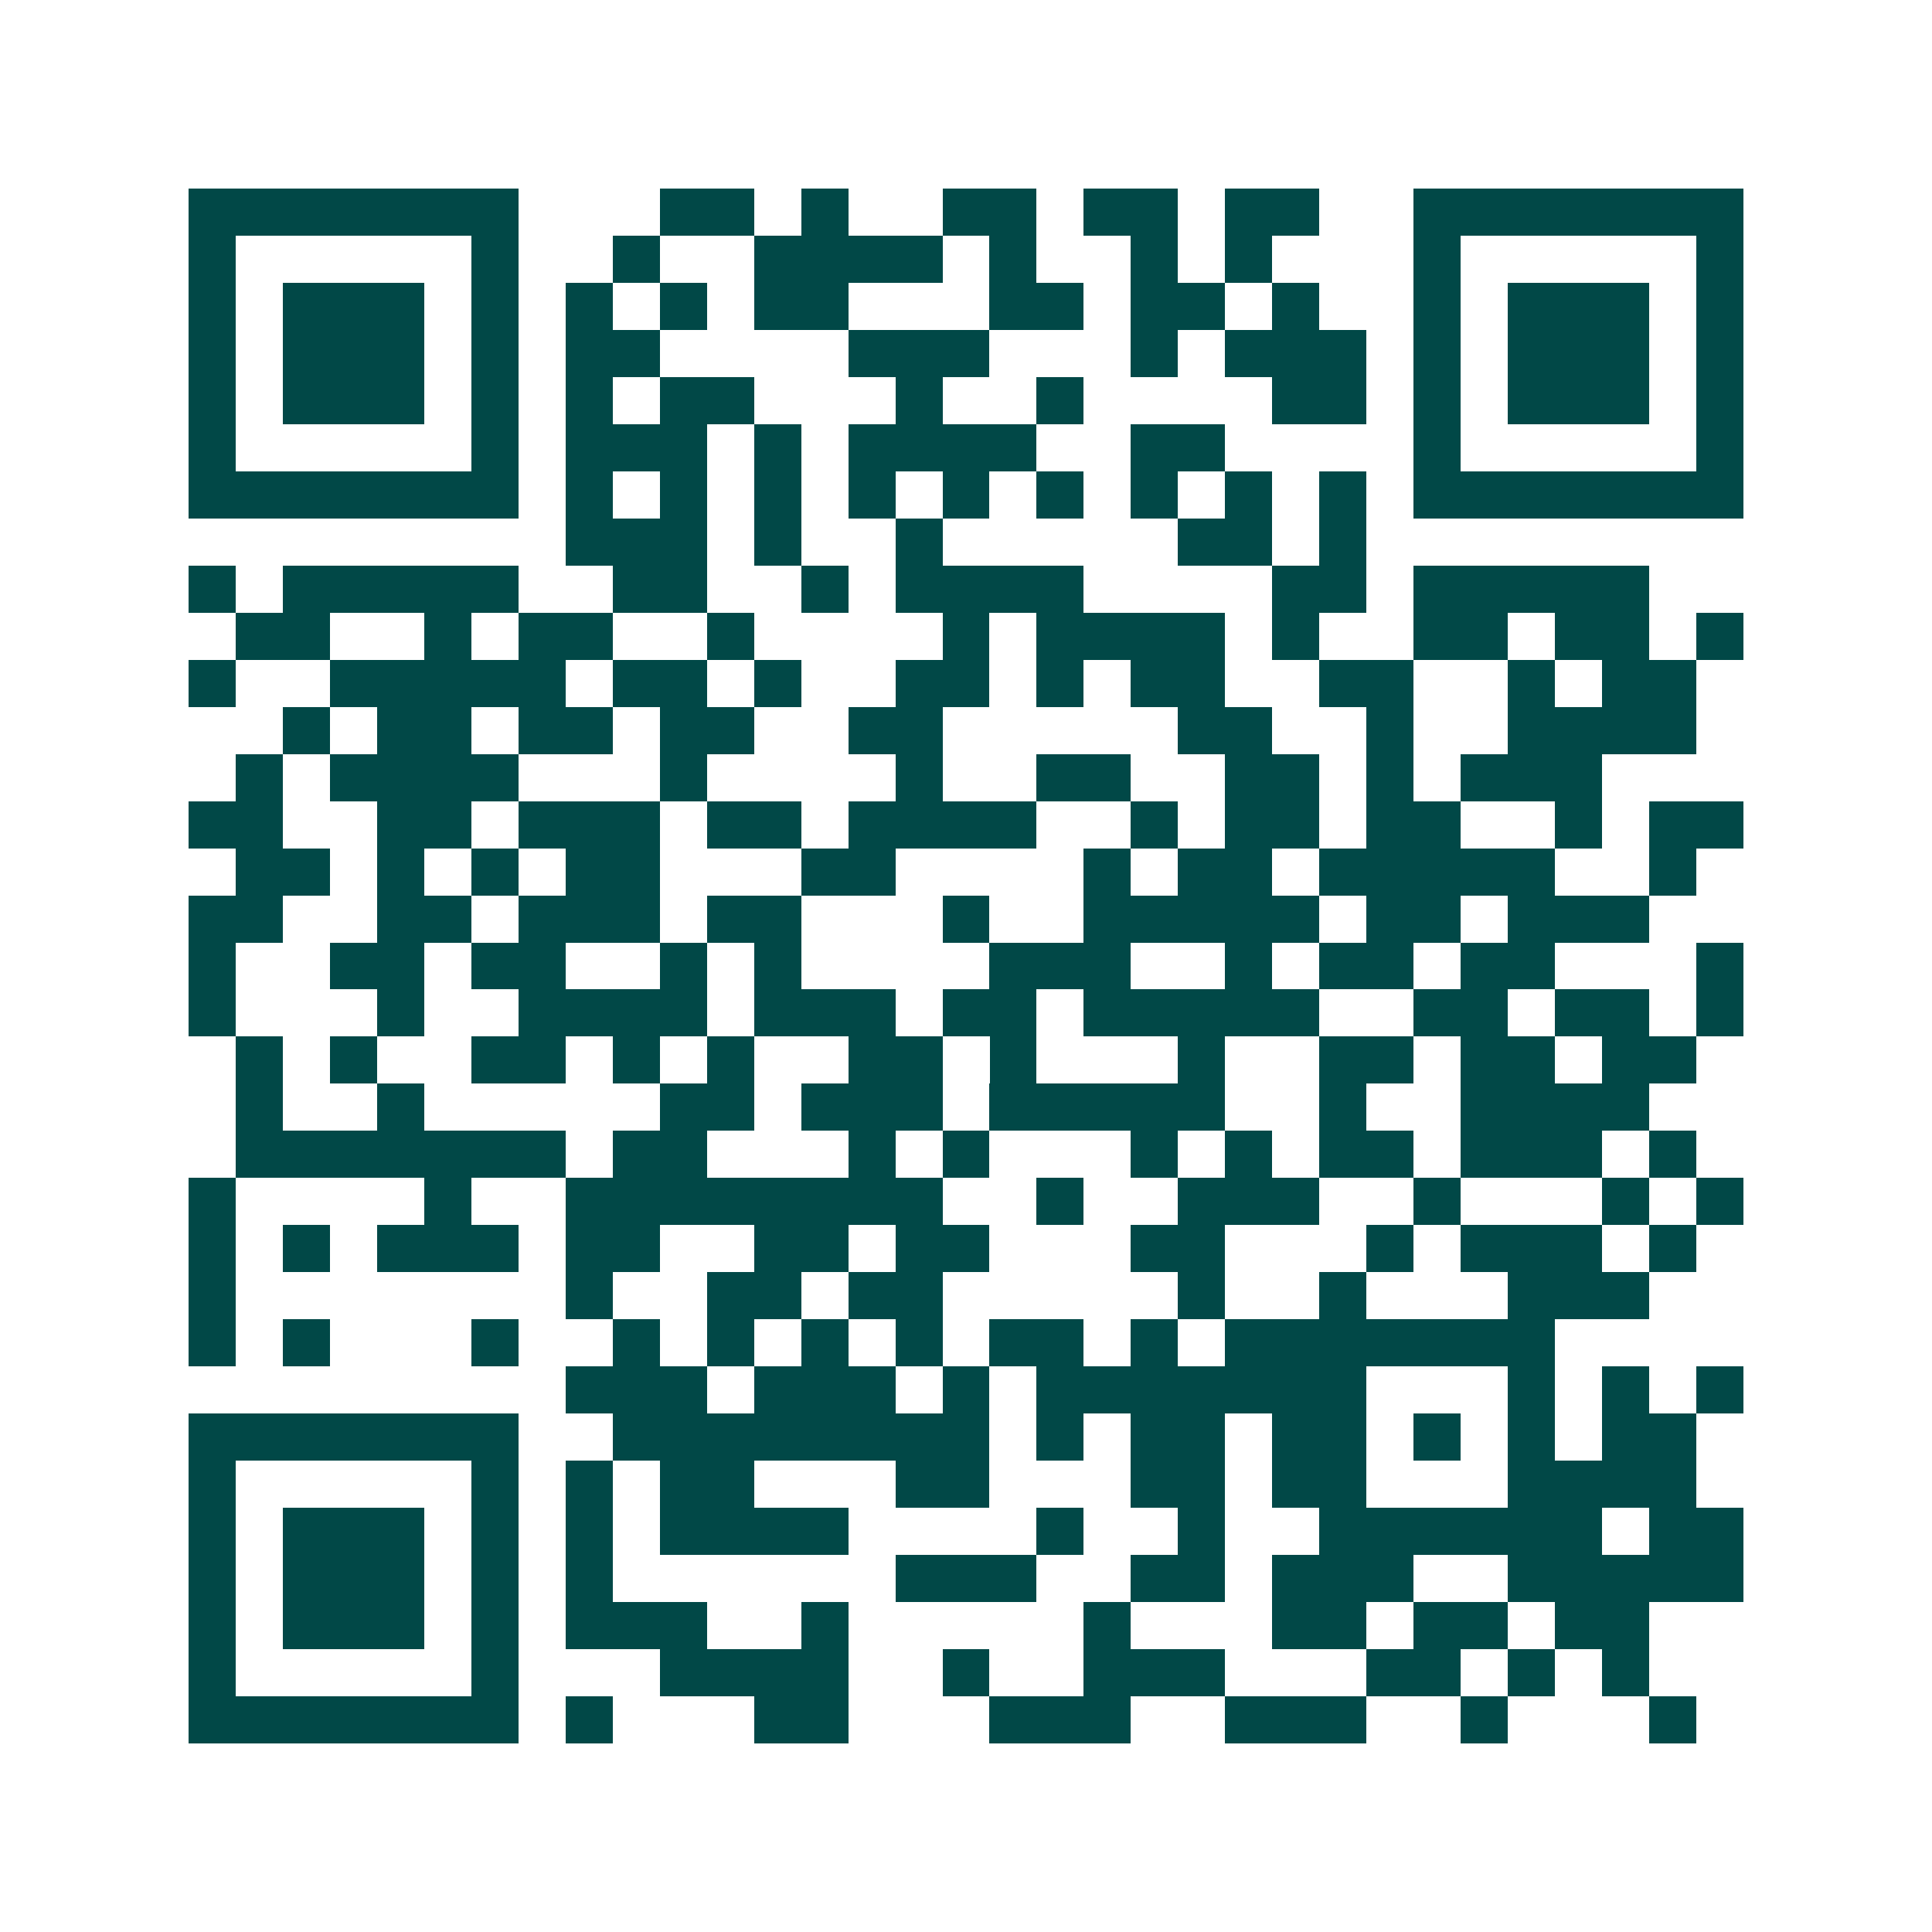 <svg xmlns="http://www.w3.org/2000/svg" width="200" height="200" viewBox="0 0 41 41" shape-rendering="crispEdges"><path fill="#ffffff" d="M0 0h41v41H0z"/><path stroke="#014847" d="M4 4.5h7m3 0h2m1 0h1m2 0h2m1 0h2m1 0h2m2 0h7M4 5.5h1m5 0h1m2 0h1m2 0h4m1 0h1m2 0h1m1 0h1m3 0h1m5 0h1M4 6.5h1m1 0h3m1 0h1m1 0h1m1 0h1m1 0h2m3 0h2m1 0h2m1 0h1m2 0h1m1 0h3m1 0h1M4 7.5h1m1 0h3m1 0h1m1 0h2m4 0h3m3 0h1m1 0h3m1 0h1m1 0h3m1 0h1M4 8.5h1m1 0h3m1 0h1m1 0h1m1 0h2m3 0h1m2 0h1m4 0h2m1 0h1m1 0h3m1 0h1M4 9.5h1m5 0h1m1 0h3m1 0h1m1 0h4m2 0h2m4 0h1m5 0h1M4 10.5h7m1 0h1m1 0h1m1 0h1m1 0h1m1 0h1m1 0h1m1 0h1m1 0h1m1 0h1m1 0h7M12 11.5h3m1 0h1m2 0h1m5 0h2m1 0h1M4 12.5h1m1 0h5m2 0h2m2 0h1m1 0h4m4 0h2m1 0h5M5 13.5h2m2 0h1m1 0h2m2 0h1m4 0h1m1 0h4m1 0h1m2 0h2m1 0h2m1 0h1M4 14.5h1m2 0h5m1 0h2m1 0h1m2 0h2m1 0h1m1 0h2m2 0h2m2 0h1m1 0h2M6 15.5h1m1 0h2m1 0h2m1 0h2m2 0h2m5 0h2m2 0h1m2 0h4M5 16.5h1m1 0h4m3 0h1m4 0h1m2 0h2m2 0h2m1 0h1m1 0h3M4 17.5h2m2 0h2m1 0h3m1 0h2m1 0h4m2 0h1m1 0h2m1 0h2m2 0h1m1 0h2M5 18.5h2m1 0h1m1 0h1m1 0h2m3 0h2m4 0h1m1 0h2m1 0h5m2 0h1M4 19.5h2m2 0h2m1 0h3m1 0h2m3 0h1m2 0h5m1 0h2m1 0h3M4 20.5h1m2 0h2m1 0h2m2 0h1m1 0h1m4 0h3m2 0h1m1 0h2m1 0h2m3 0h1M4 21.5h1m3 0h1m2 0h4m1 0h3m1 0h2m1 0h5m2 0h2m1 0h2m1 0h1M5 22.5h1m1 0h1m2 0h2m1 0h1m1 0h1m2 0h2m1 0h1m3 0h1m2 0h2m1 0h2m1 0h2M5 23.5h1m2 0h1m5 0h2m1 0h3m1 0h5m2 0h1m2 0h4M5 24.5h7m1 0h2m3 0h1m1 0h1m3 0h1m1 0h1m1 0h2m1 0h3m1 0h1M4 25.5h1m4 0h1m2 0h8m2 0h1m2 0h3m2 0h1m3 0h1m1 0h1M4 26.5h1m1 0h1m1 0h3m1 0h2m2 0h2m1 0h2m3 0h2m3 0h1m1 0h3m1 0h1M4 27.5h1m7 0h1m2 0h2m1 0h2m5 0h1m2 0h1m3 0h3M4 28.5h1m1 0h1m3 0h1m2 0h1m1 0h1m1 0h1m1 0h1m1 0h2m1 0h1m1 0h7M12 29.5h3m1 0h3m1 0h1m1 0h7m3 0h1m1 0h1m1 0h1M4 30.5h7m2 0h8m1 0h1m1 0h2m1 0h2m1 0h1m1 0h1m1 0h2M4 31.5h1m5 0h1m1 0h1m1 0h2m3 0h2m3 0h2m1 0h2m3 0h4M4 32.5h1m1 0h3m1 0h1m1 0h1m1 0h4m4 0h1m2 0h1m2 0h6m1 0h2M4 33.5h1m1 0h3m1 0h1m1 0h1m6 0h3m2 0h2m1 0h3m2 0h5M4 34.5h1m1 0h3m1 0h1m1 0h3m2 0h1m5 0h1m3 0h2m1 0h2m1 0h2M4 35.5h1m5 0h1m3 0h4m2 0h1m2 0h3m3 0h2m1 0h1m1 0h1M4 36.5h7m1 0h1m3 0h2m3 0h3m2 0h3m2 0h1m3 0h1"/></svg>
